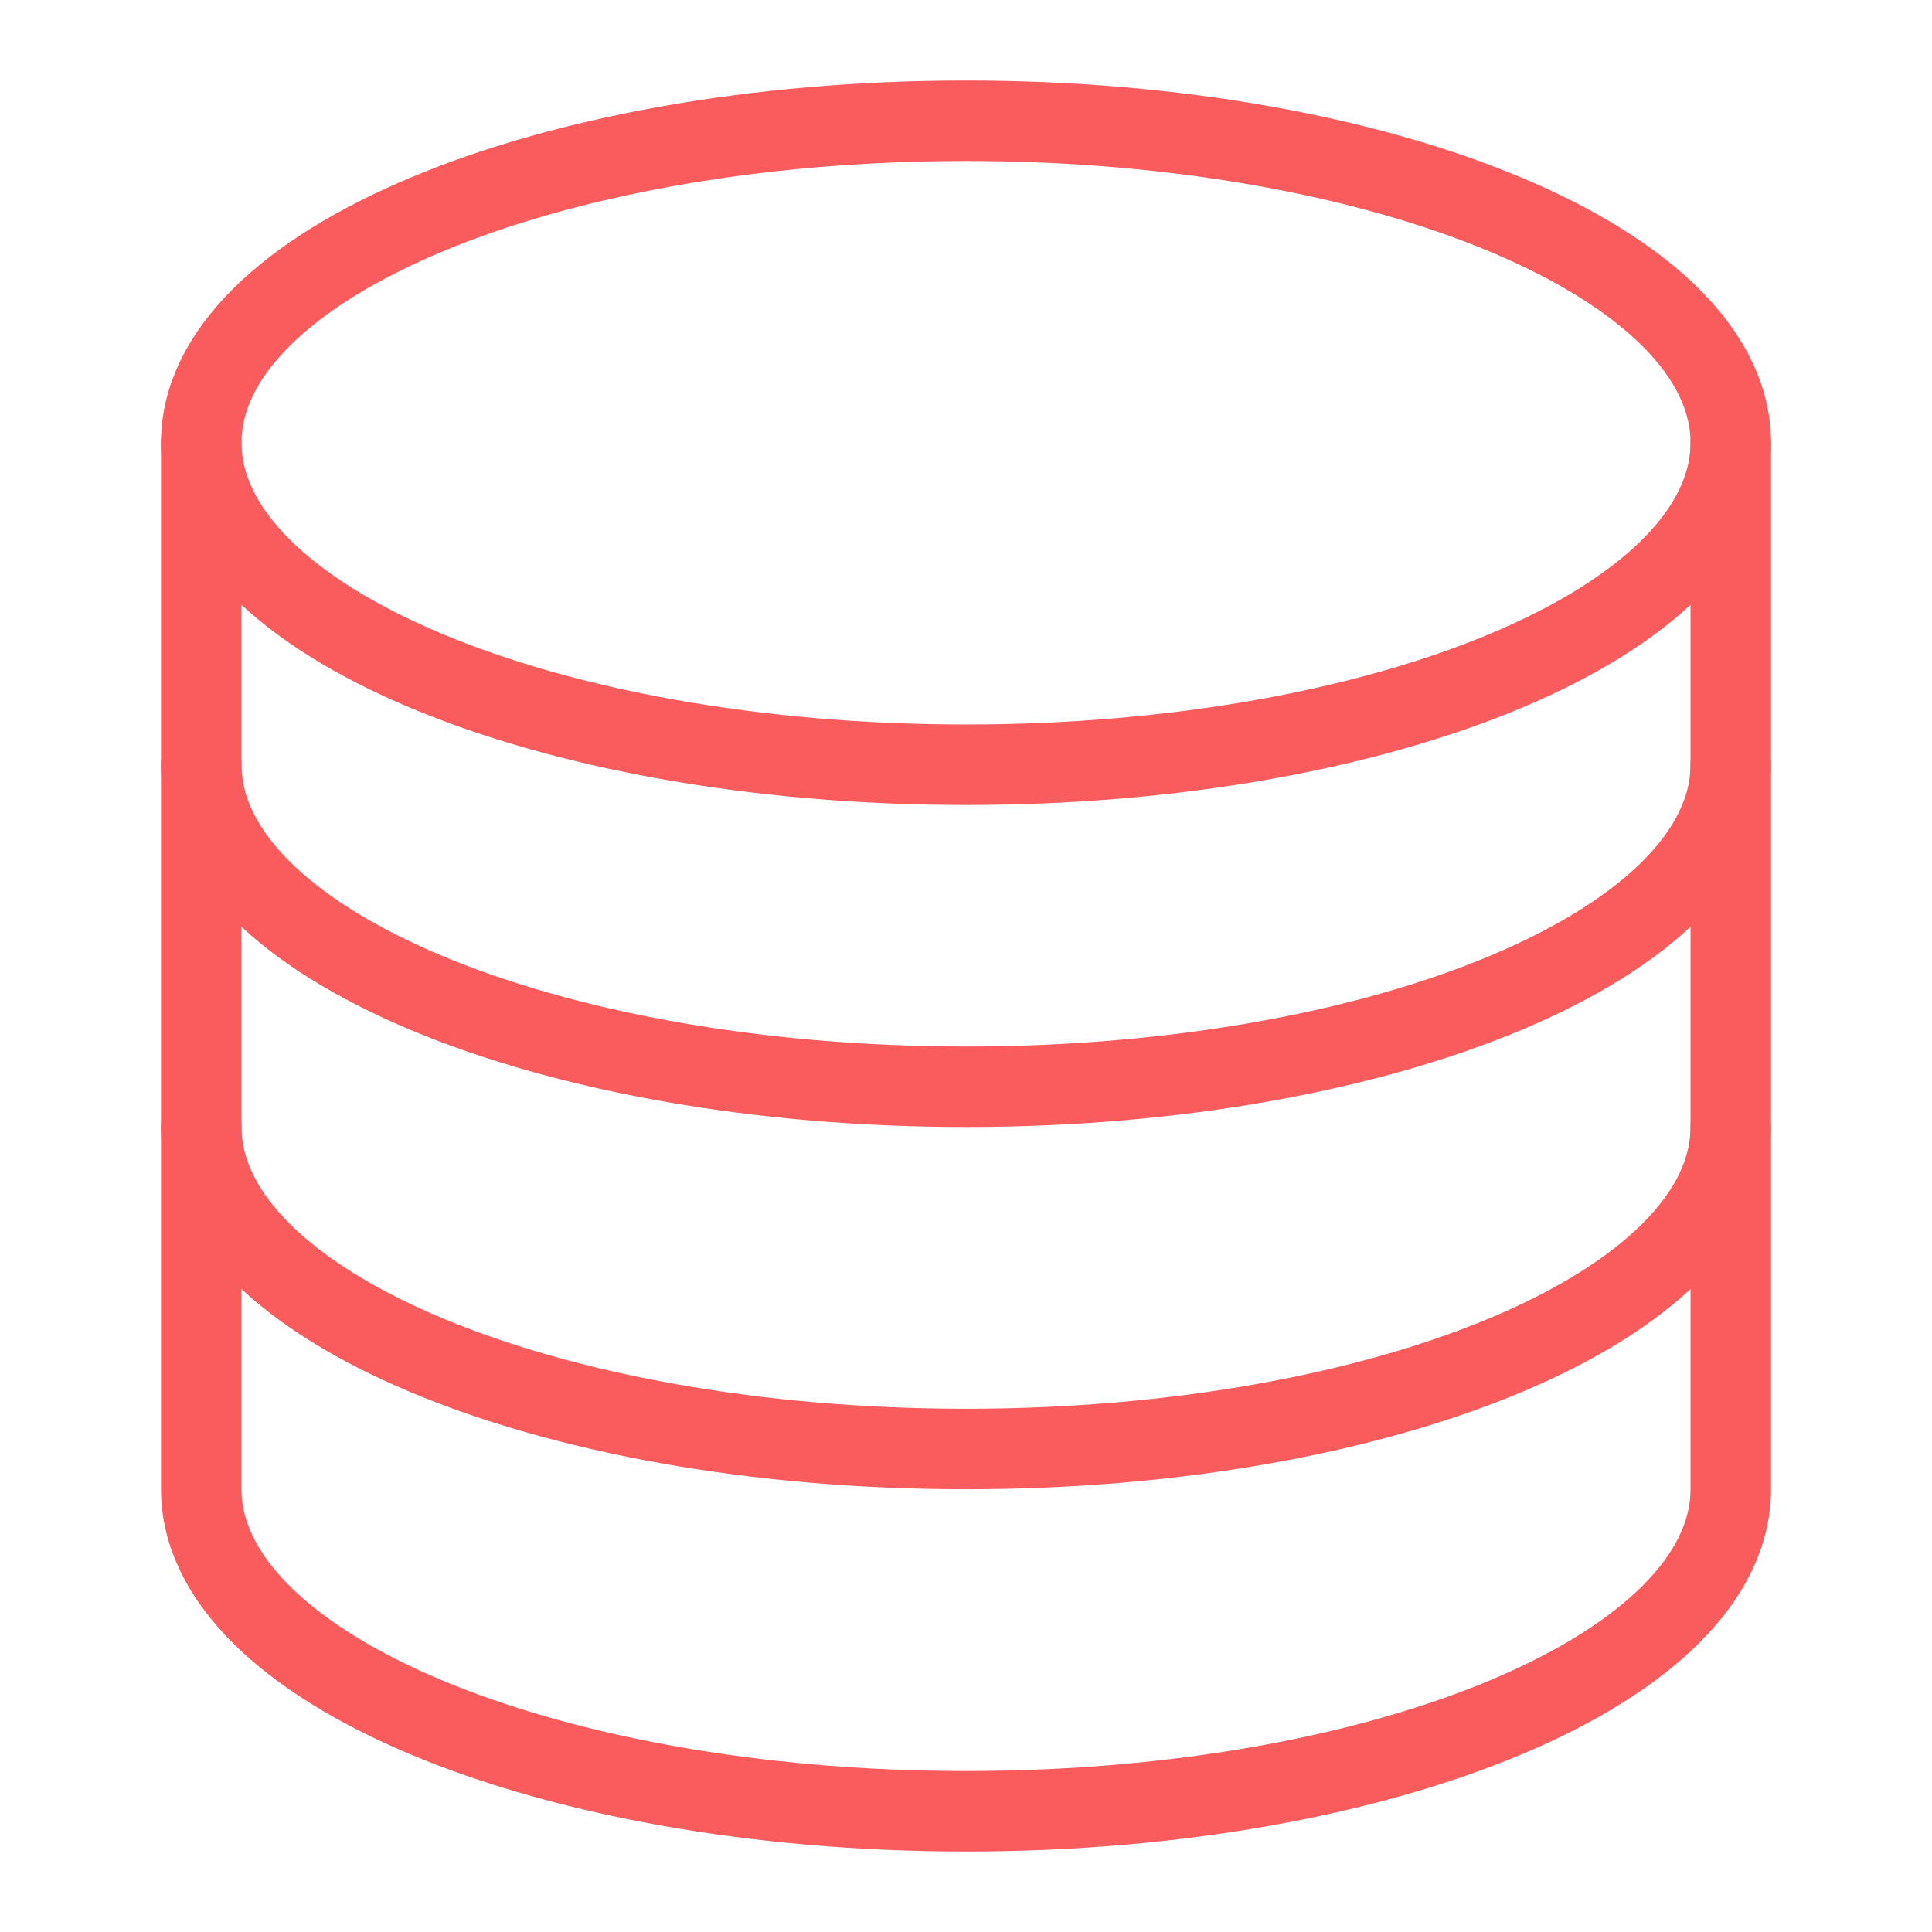 <svg xmlns="http://www.w3.org/2000/svg" style="stroke:#fa5c5d" viewBox="0 0 48 48"><g fill="none" fill-rule="evenodd" stroke-linecap="round" stroke-width="2"><path d="M43 11c0 4.418-8.508 8-19 8S5 15.418 5 11s8.508-8 19-8 19 3.582 19 8zm0 8c0 4.418-8.508 8-19 8S5 23.418 5 19m38 9c0 4.418-8.508 8-19 8S5 32.418 5 28"/><path d="M5 11v26c0 4.418 8.508 8 19 8s19-3.582 19-8V11"/></g></svg>
